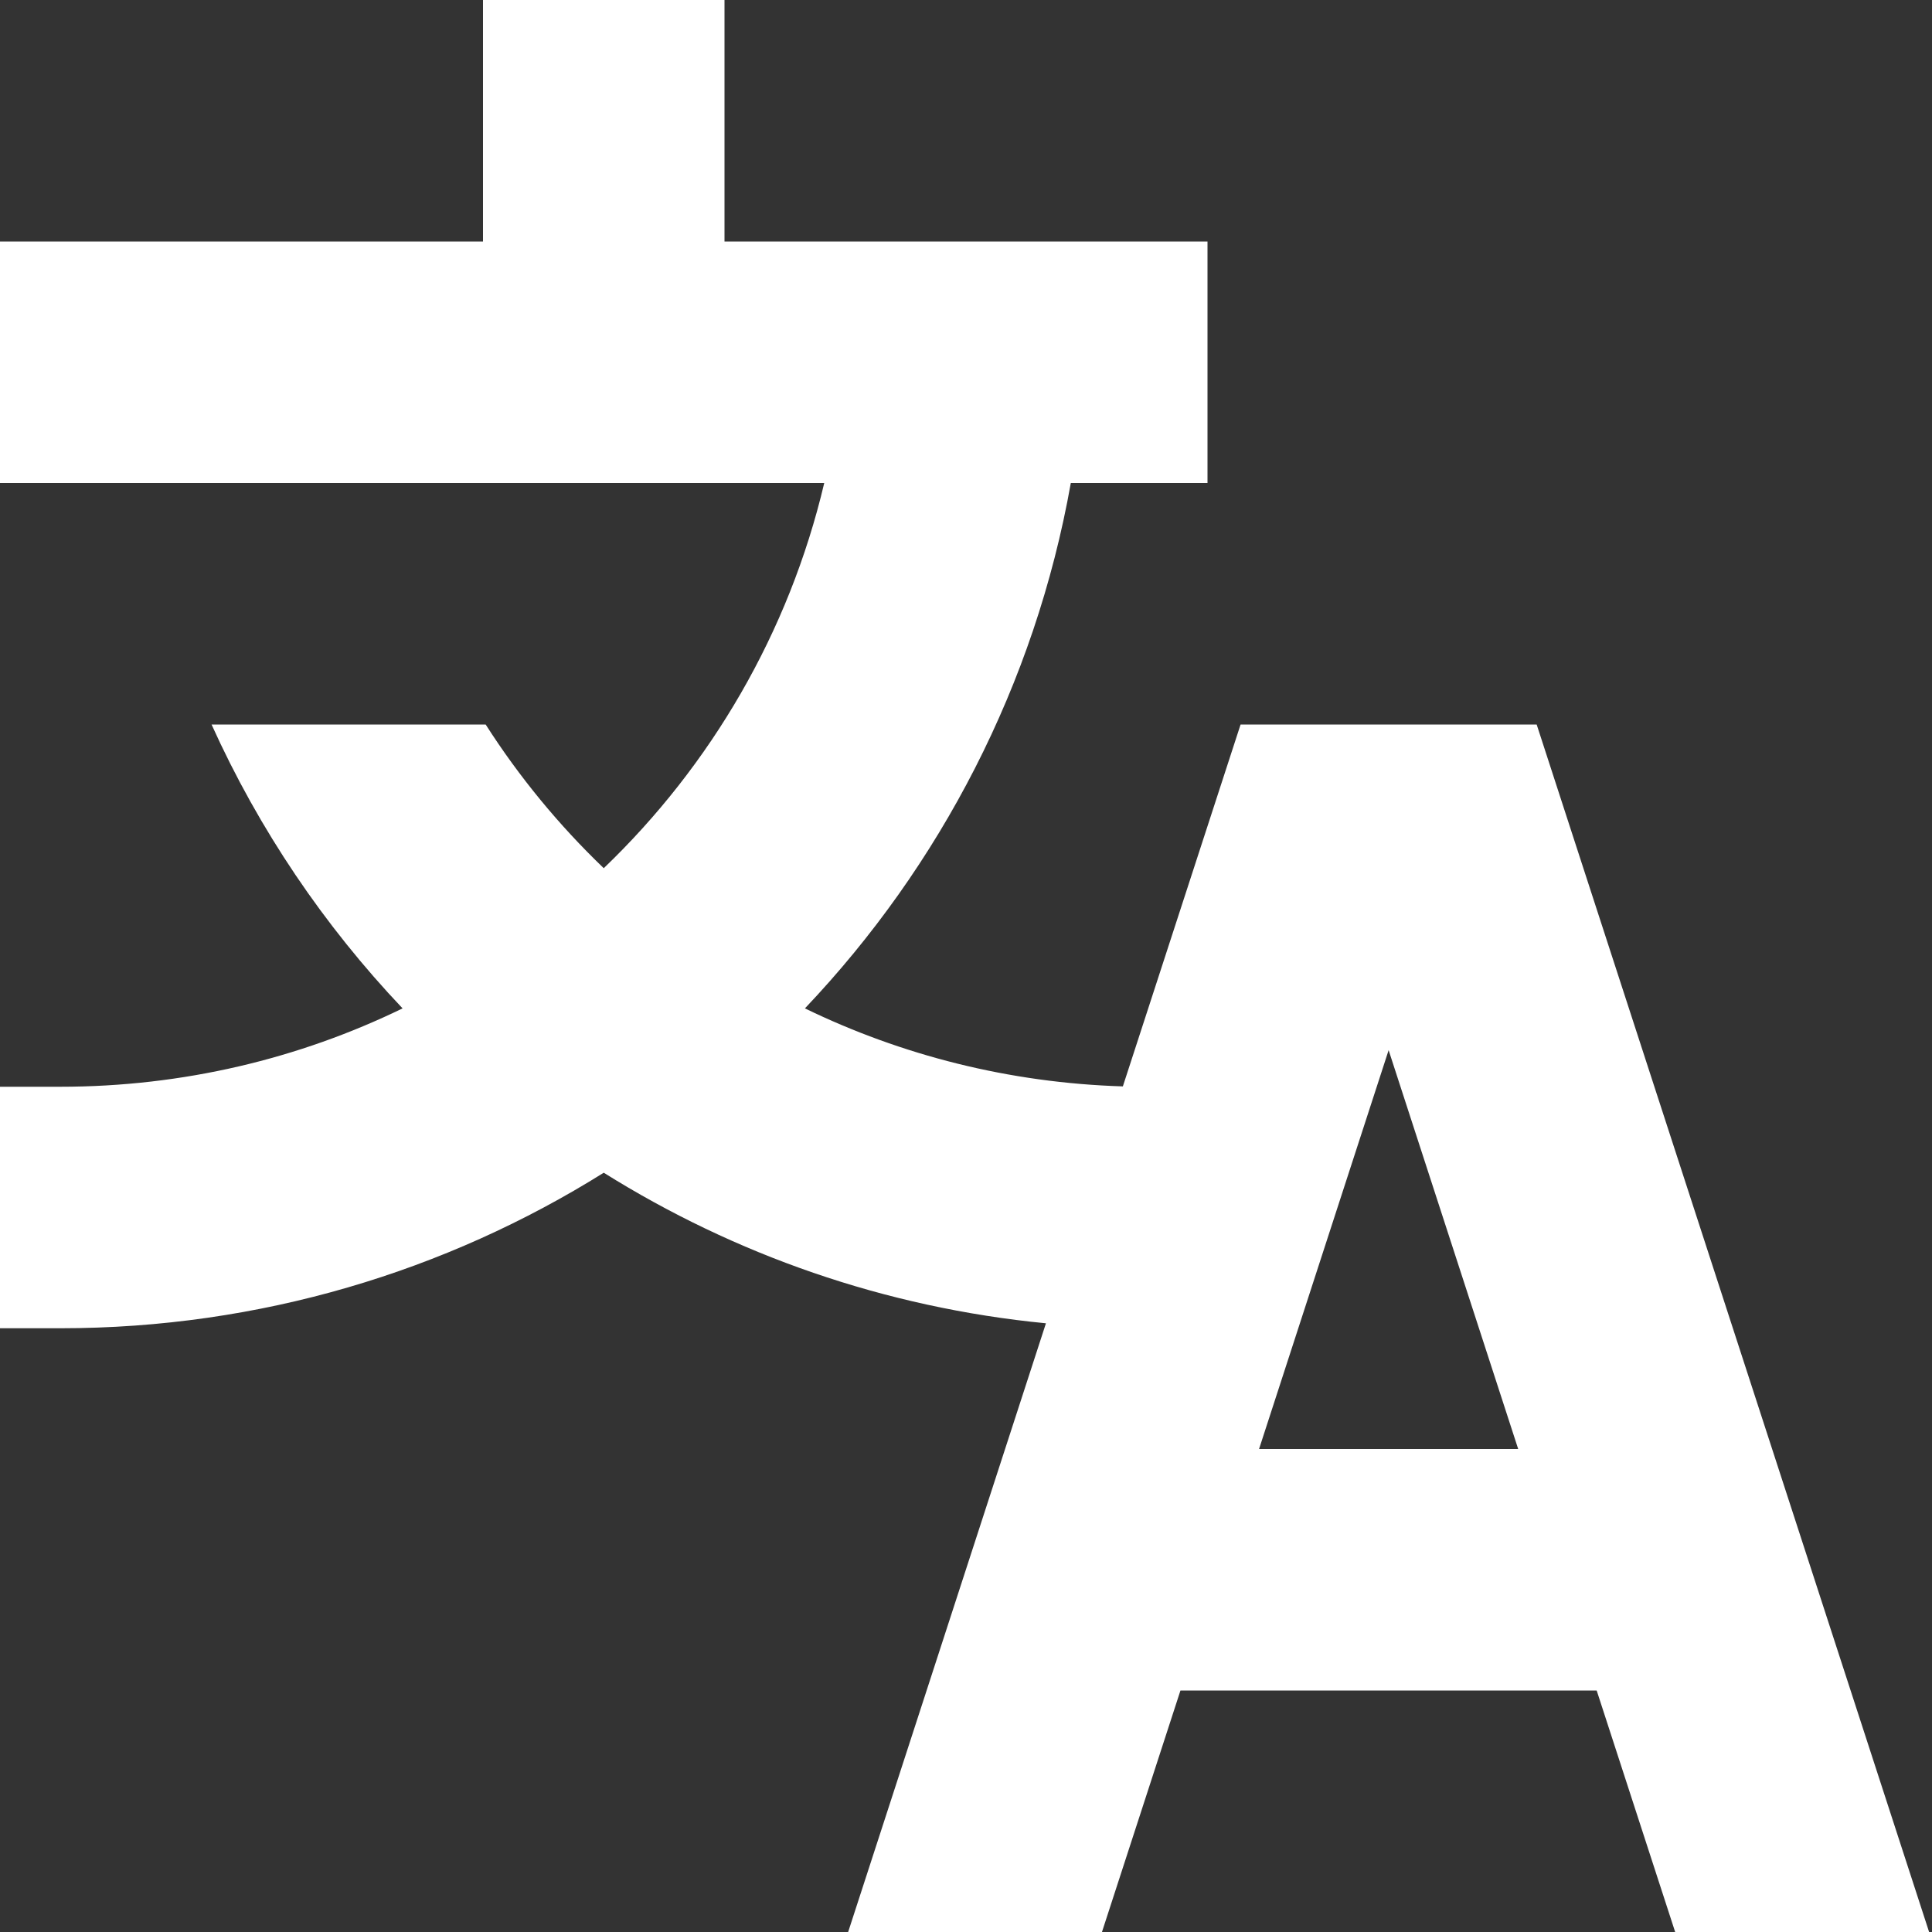 <?xml version="1.0" encoding="utf-8"?><!-- Uploaded to: SVG Repo, www.svgrepo.com, Generator: SVG Repo Mixer Tools -->
<svg width="800px" height="800px" viewBox="0 0 16 16" fill="none" xmlns="http://www.w3.org/2000/svg">
<rect x="0" y="0" width="16" height="16" fill="#333333" stroke="none"/>
<path fill-rule="evenodd" clip-rule="evenodd" d="M4 0H6V2H10V4H8.868C8.571 5.67 7.786 7.171 6.666 8.351C7.466 8.739 8.357 8.968 9.299 8.997L10.274 6H12.726L15.976 16H13.873L13.223 14H9.776L9.126 16H7.024L8.662 10.959C7.326 10.829 6.082 10.389 5 9.712C3.695 10.528 2.153 11 0.5 11H0V9H0.5C1.516 9 2.478 8.767 3.334 8.351C2.684 7.666 2.146 6.872 1.752 6H4.022C4.3 6.435 4.629 6.834 5 7.19C5.887 6.339 6.534 5.238 6.826 4H0V2H4V0ZM12.573 12L11.5 8.697L10.427 12H12.573Z" fill="#fff"/>
</svg>
